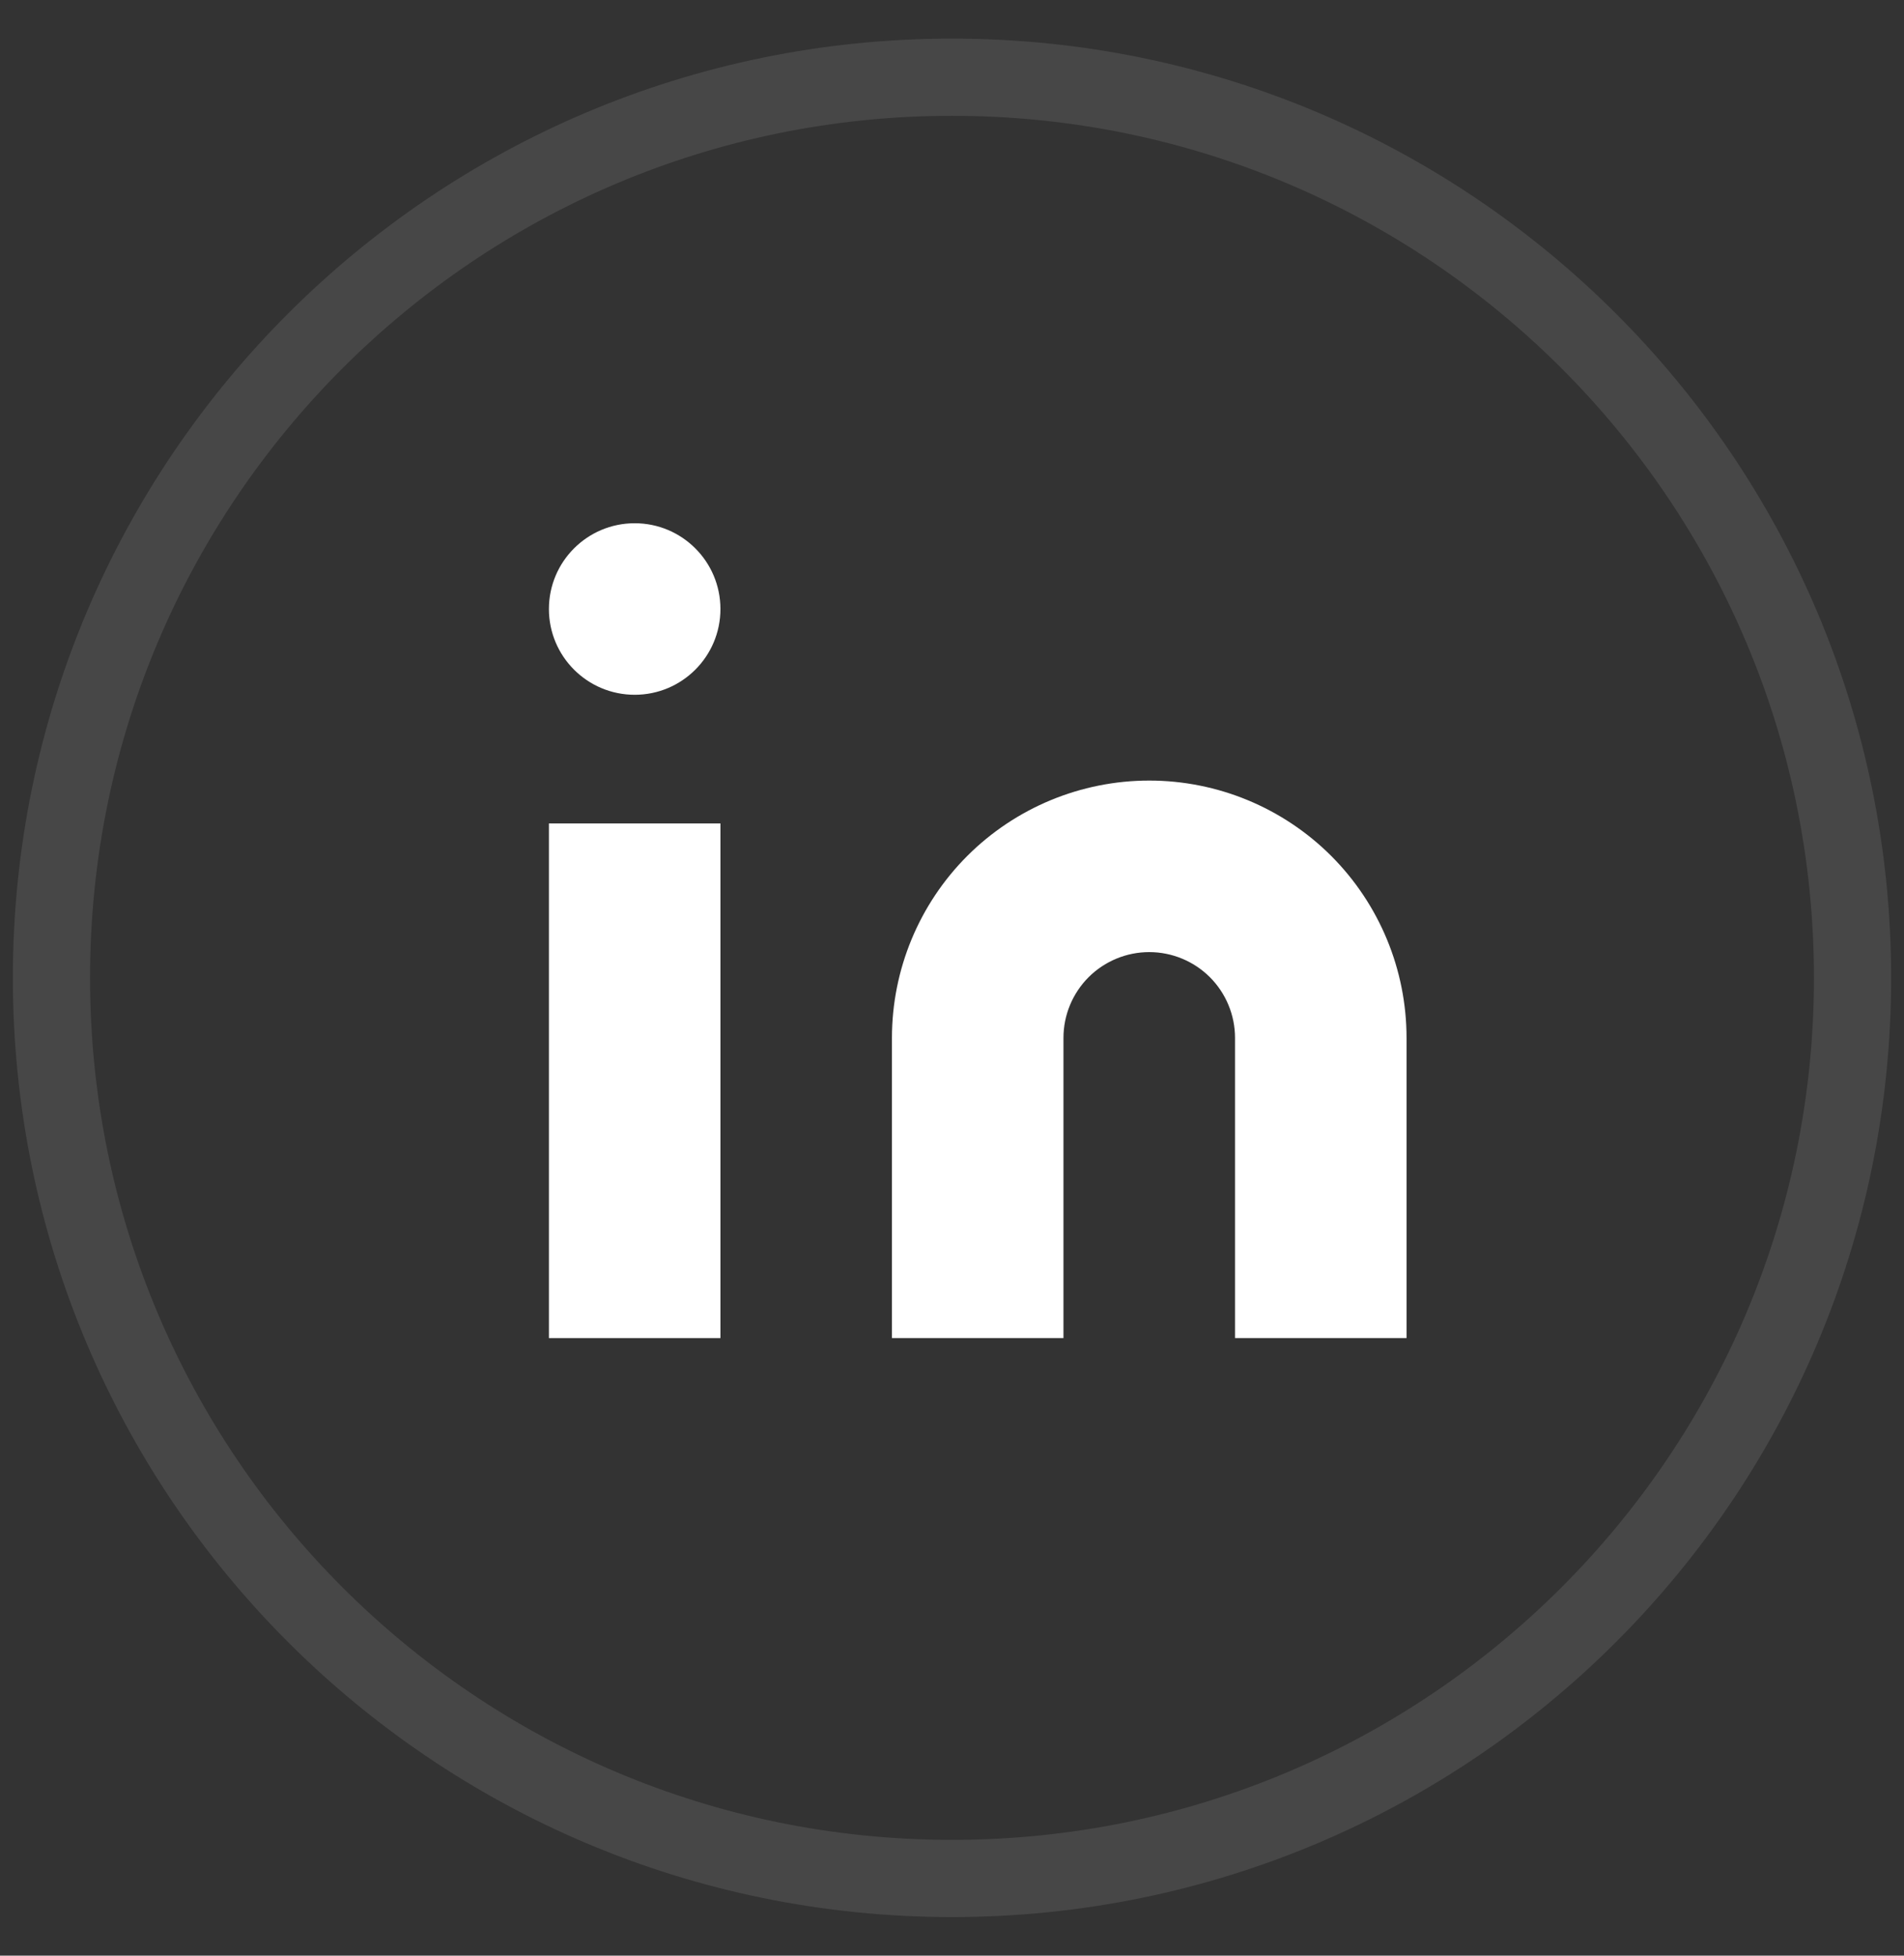 <svg width="37" height="38" viewBox="0 0 37 38" fill="none" xmlns="http://www.w3.org/2000/svg">
<rect x="0" y="0" width="37" height="38" fill="#333333" stroke="none"/>
<path opacity="0.1" fill-rule="evenodd" clip-rule="evenodd" d="M18.5 36.5C28.165 36.5 36 28.665 36 19C36 9.335 28.165 1.5 18.5 1.5C8.835 1.5 1 9.335 1 19C1 28.665 8.835 36.5 18.5 36.5Z" stroke="white" stroke-width="1.5"/>
<path d="M22.333 15.167C23.659 15.167 24.931 15.694 25.869 16.631C26.806 17.569 27.333 18.841 27.333 20.167V26H24V20.167C24 19.725 23.824 19.301 23.512 18.988C23.199 18.676 22.775 18.5 22.333 18.5C21.891 18.5 21.467 18.676 21.154 18.988C20.842 19.301 20.666 19.725 20.666 20.167V26H17.333V20.167C17.333 18.841 17.86 17.569 18.797 16.631C19.735 15.694 21.007 15.167 22.333 15.167Z" fill="white"/>
<path d="M14 16H10.667V26H14V16Z" fill="white"/>
<path d="M12.334 13.5C13.254 13.5 14 12.754 14 11.834C14 10.913 13.254 10.167 12.334 10.167C11.413 10.167 10.667 10.913 10.667 11.834C10.667 12.754 11.413 13.5 12.334 13.5Z" fill="white"/>
</svg>
